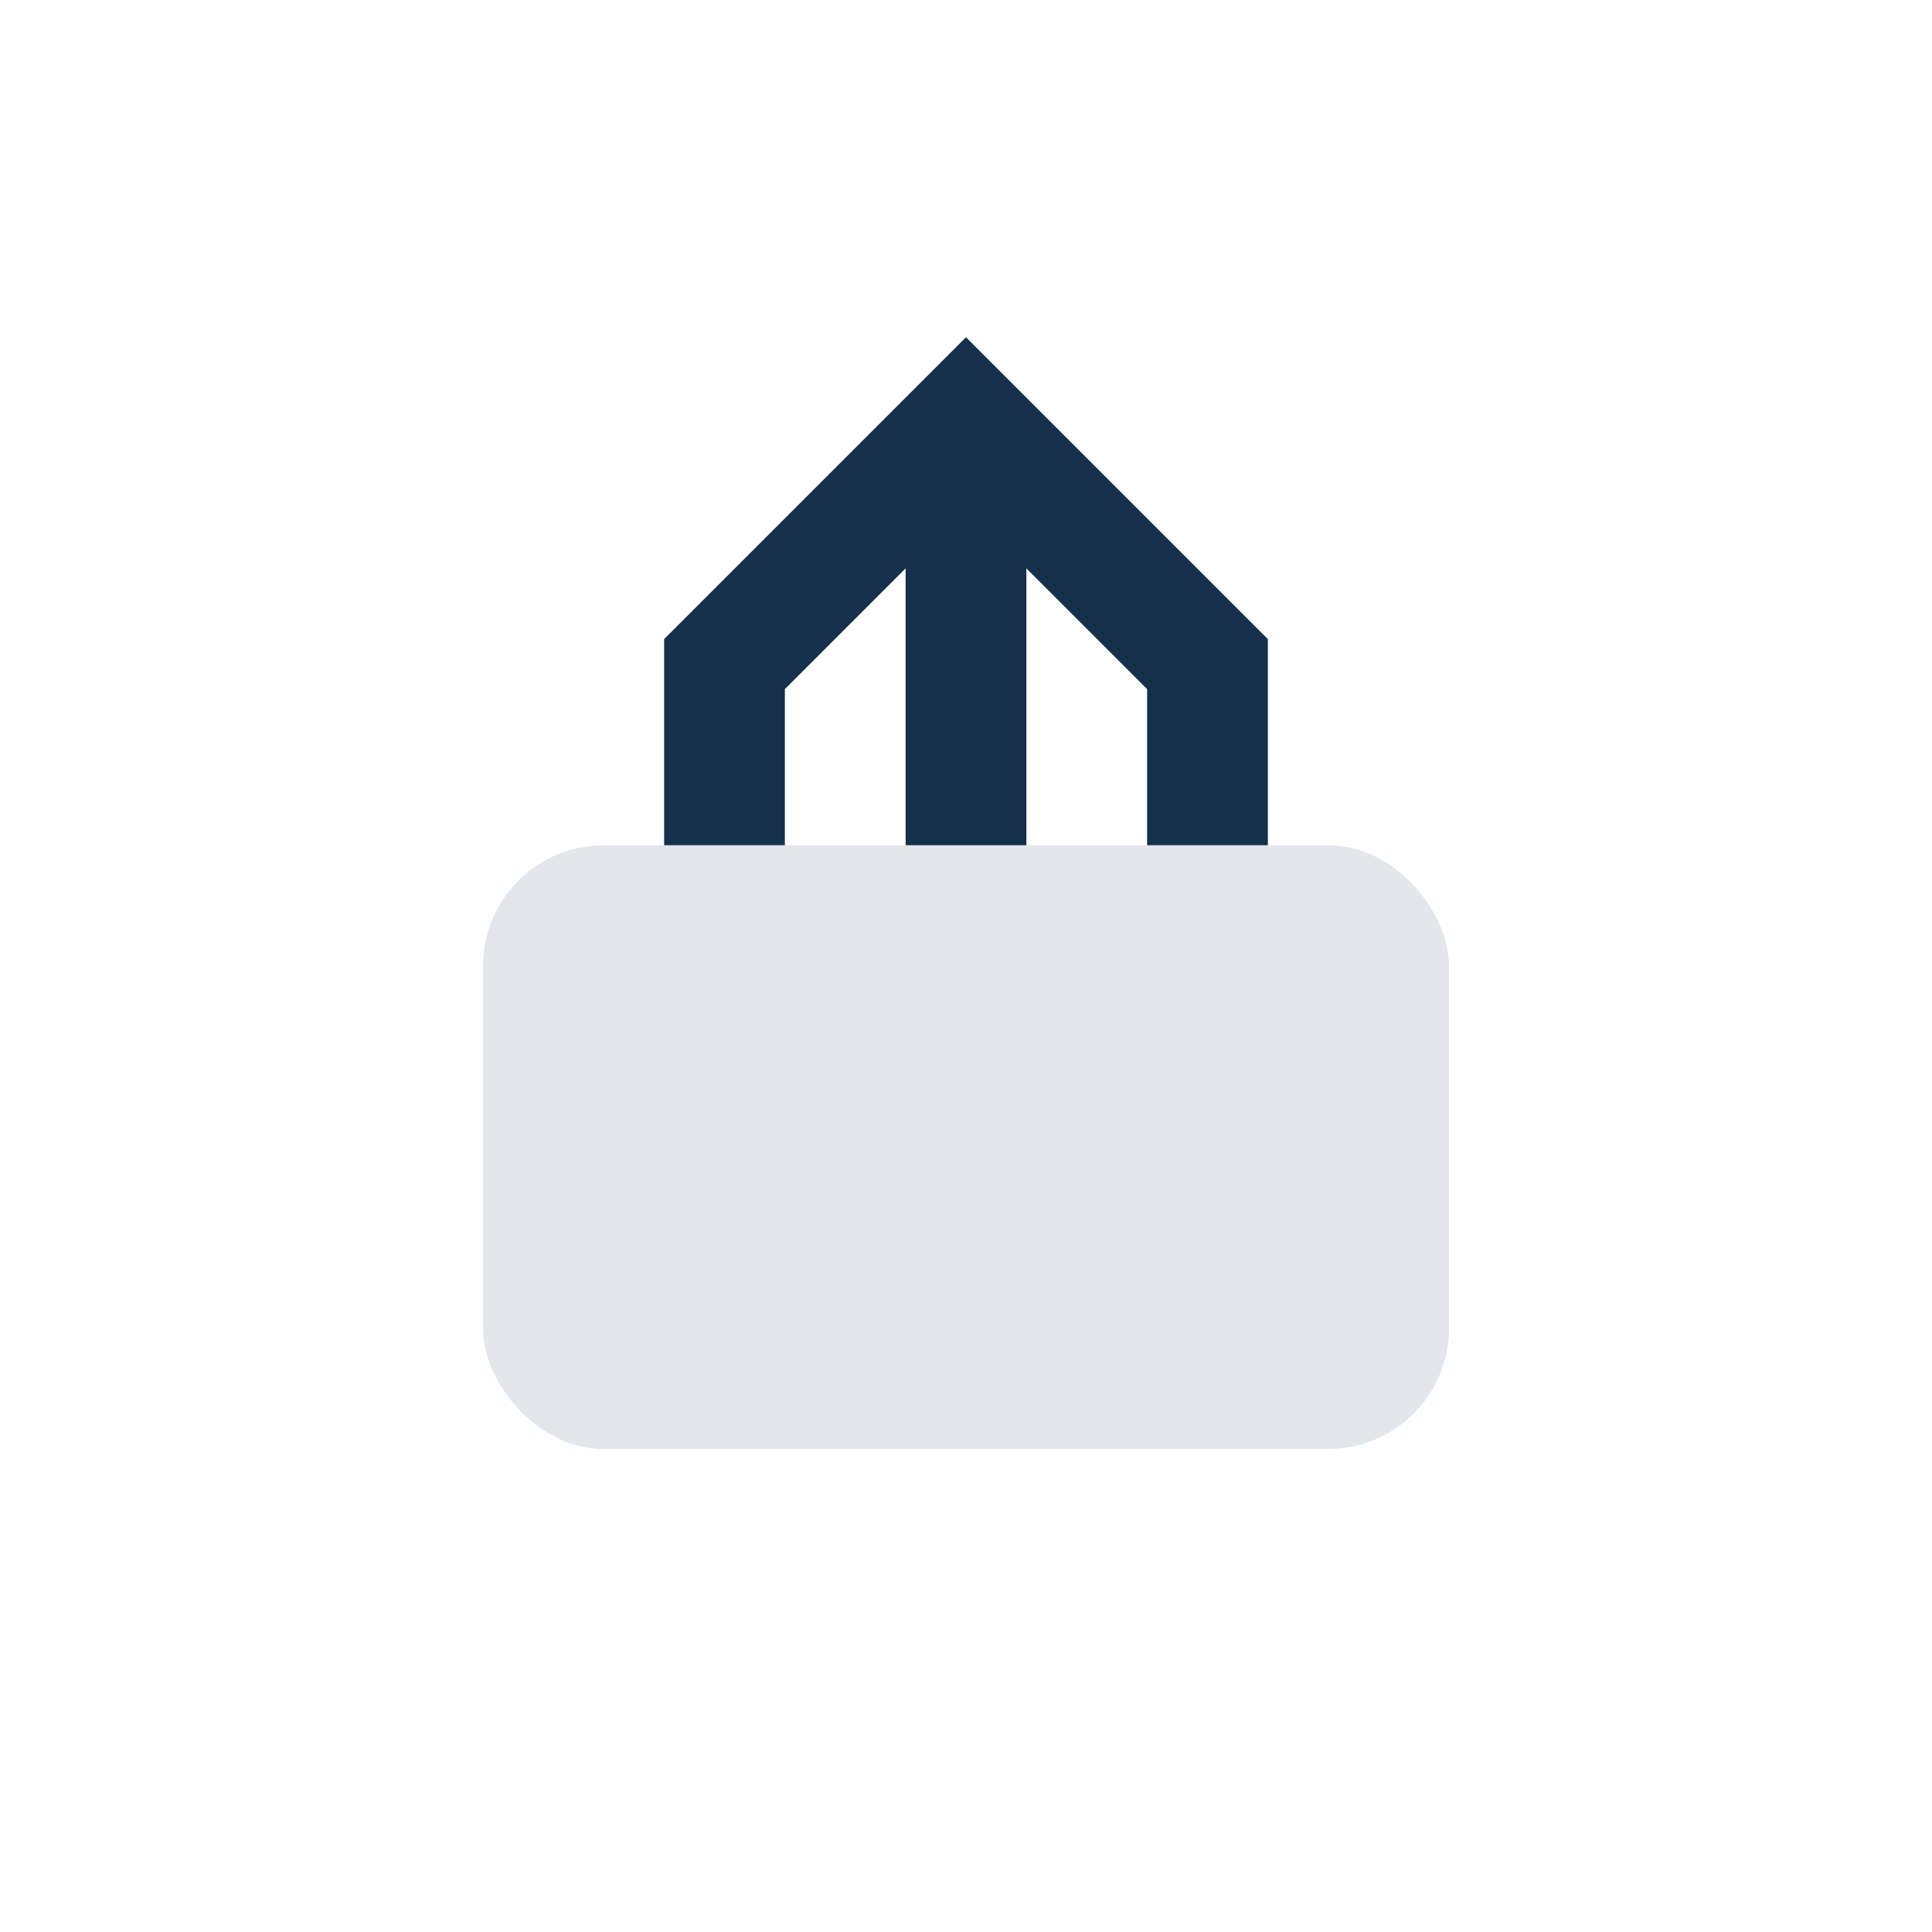 <?xml version="1.0" encoding="UTF-8"?>
<svg xmlns="http://www.w3.org/2000/svg" width="32" height="32" viewBox="0 0 32 32"><rect x="8" y="14" width="16" height="10" rx="2" fill="#E3E7EB"/><path d="M16 7v7" stroke="#16304B" stroke-width="2"/><path d="M12 14v-3l4-4 4 4v3" stroke="#16304B" stroke-width="2" fill="none"/></svg>